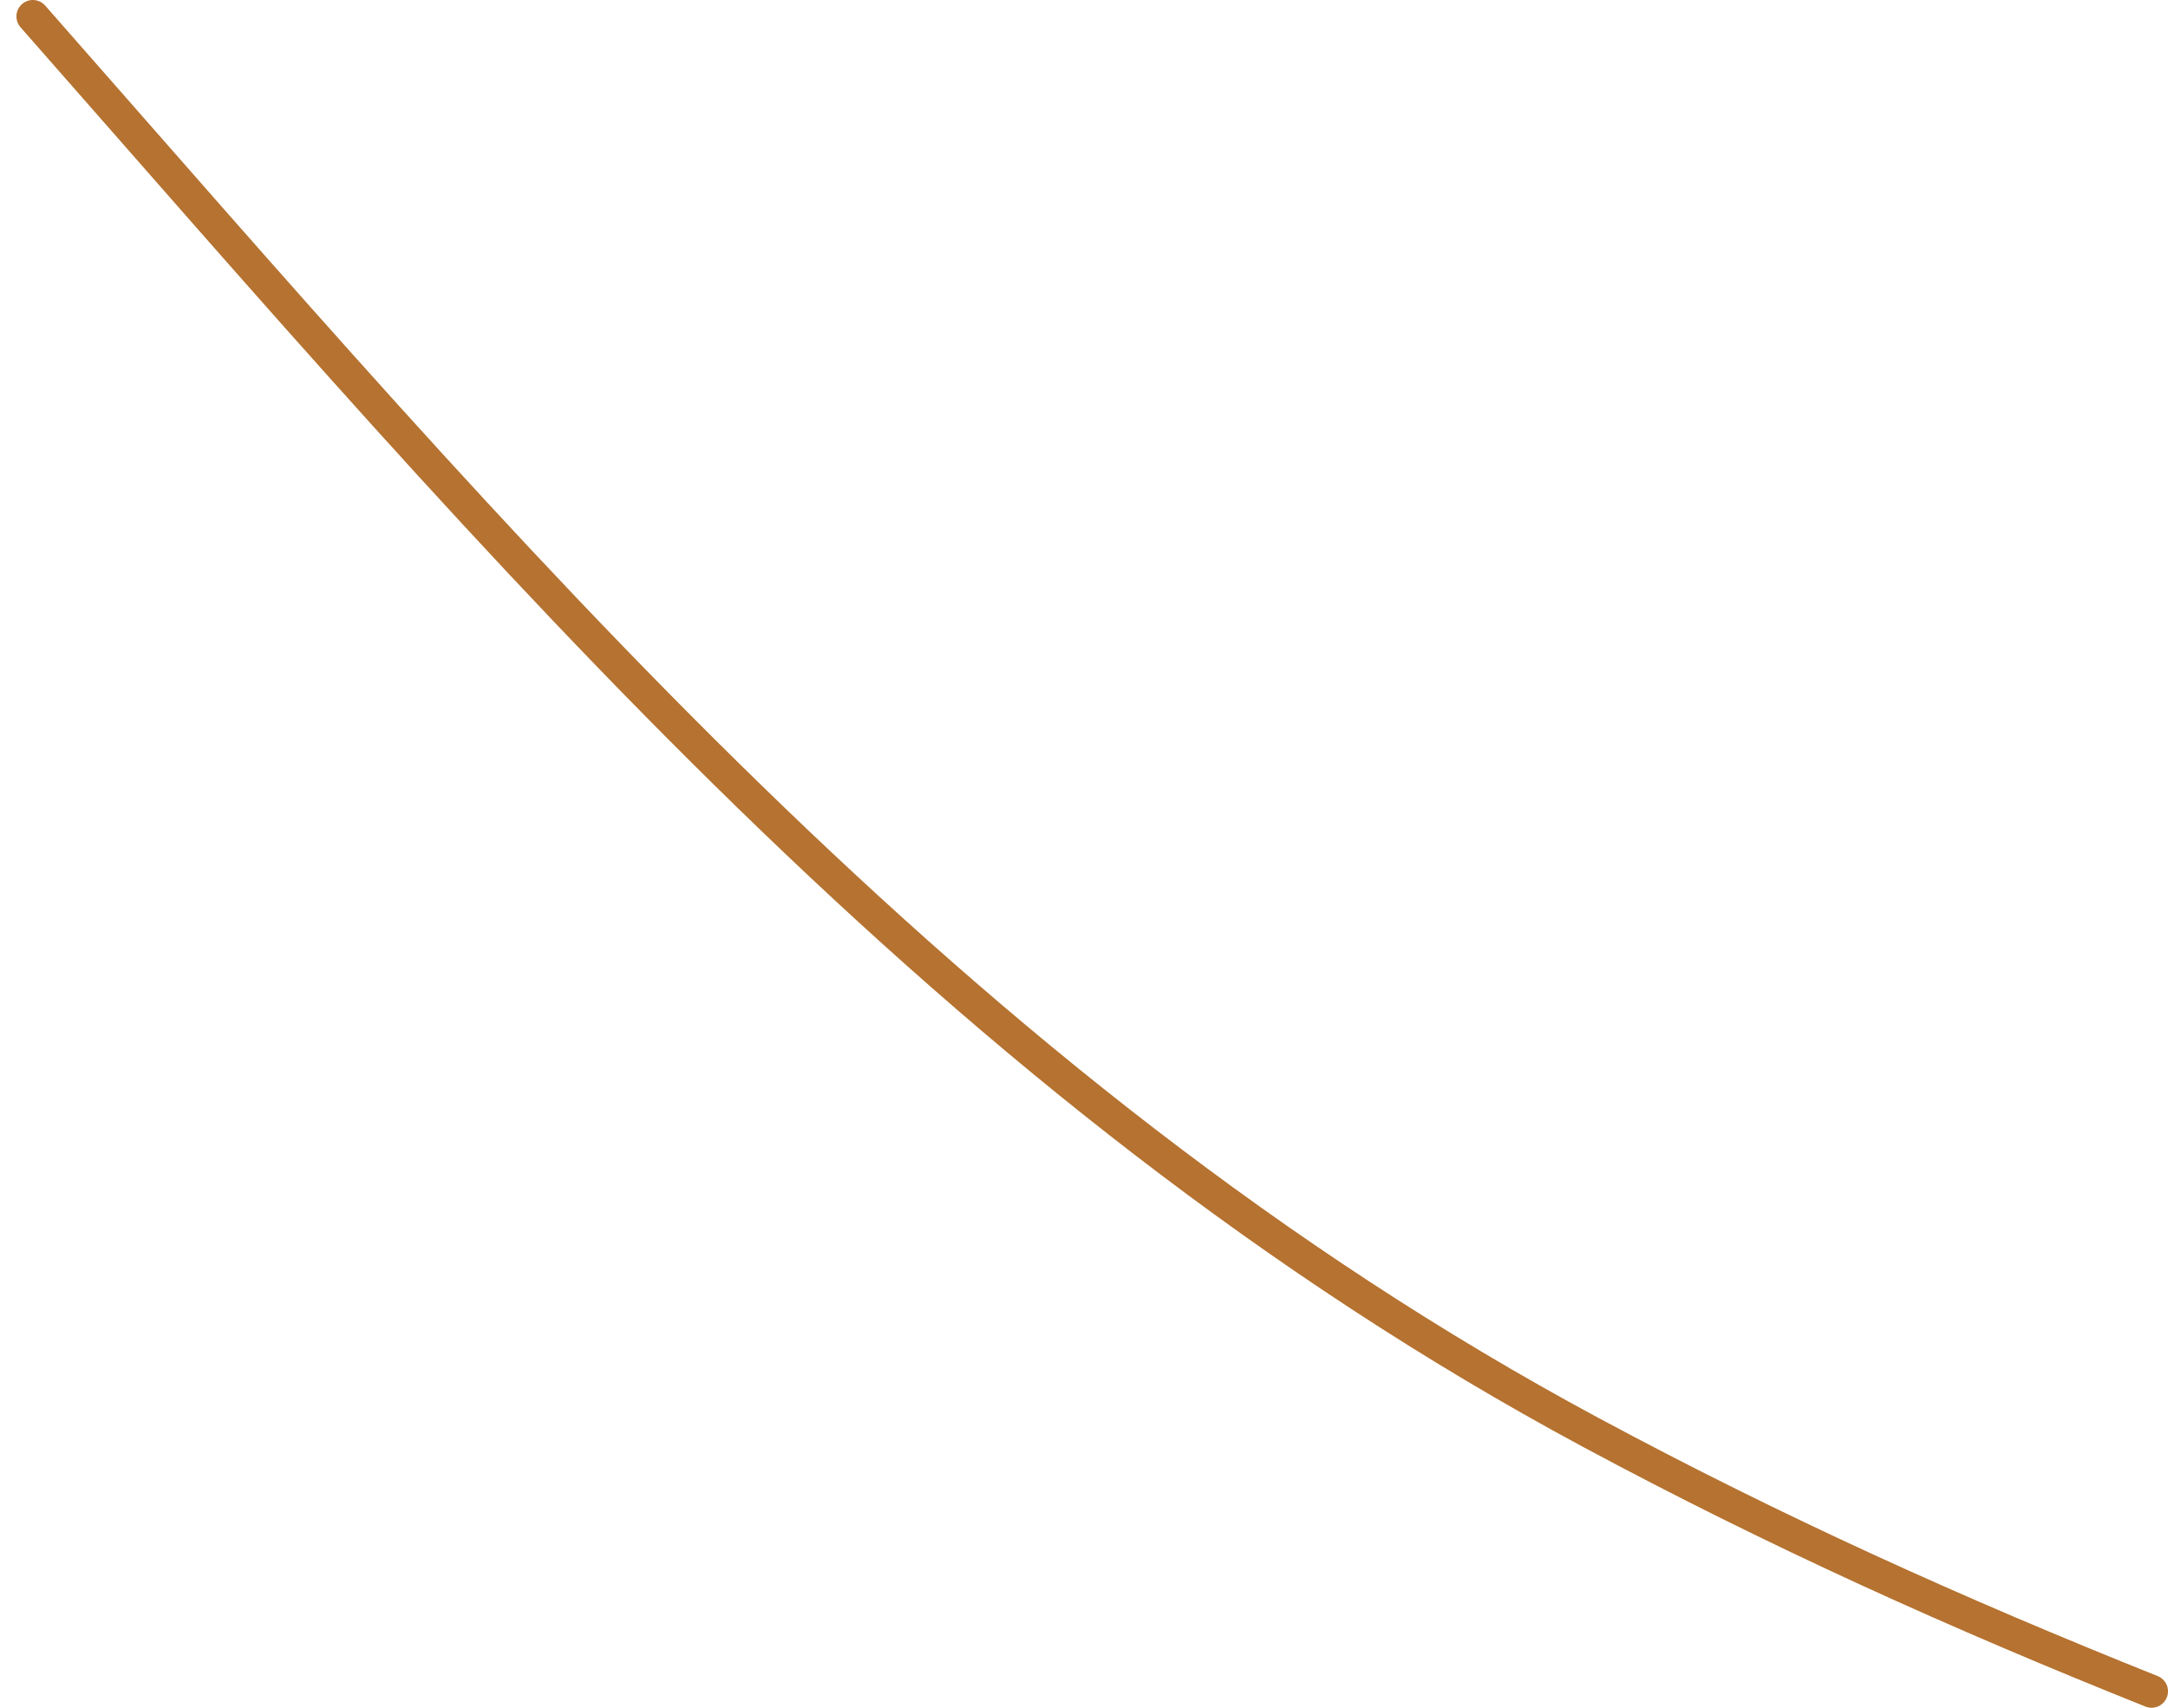 <?xml version="1.0" encoding="UTF-8"?> <svg xmlns="http://www.w3.org/2000/svg" width="66" height="52" viewBox="0 0 66 52" fill="none"><path d="M1 0.5C15.327 16.793 29.064 33.203 48.417 43.611C54.039 46.635 59.611 49.145 65.5 51.5" stroke="#B57230" stroke-linecap="round"></path></svg> 